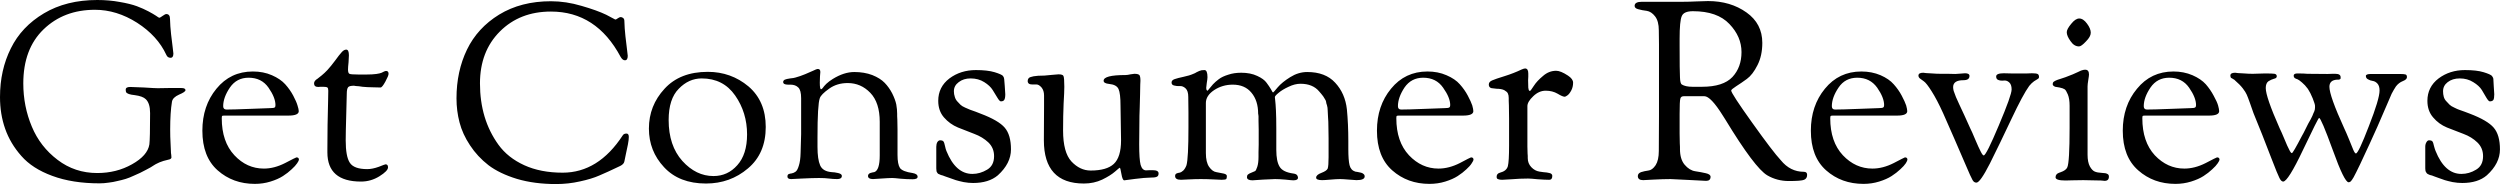 <svg data-v-423bf9ae="" xmlns="http://www.w3.org/2000/svg" viewBox="0 0 814.957 60" class="font"><!----><!----><!----><g data-v-423bf9ae="" id="f3f1e74d-cd4a-49c6-8126-7b382de2c400" fill="black" transform="matrix(5.797,0,0,5.797,-3.594,-19.536)"><path d="M0.62 8.83L0.62 8.83L0.62 8.83Q0.62 7.31 1.23 6.09L1.23 6.09L1.23 6.09Q1.83 4.87 3.09 4.12L3.09 4.12L3.09 4.12Q4.35 3.37 6.09 3.37L6.09 3.37L6.09 3.37Q6.76 3.37 7.35 3.48L7.35 3.48L7.35 3.48Q7.94 3.58 8.32 3.72L8.32 3.72L8.32 3.72Q8.69 3.86 8.97 4.01L8.97 4.01L8.97 4.01Q9.25 4.16 9.40 4.26L9.40 4.26L9.40 4.26Q9.55 4.37 9.58 4.37L9.58 4.37L9.58 4.37Q9.62 4.37 9.77 4.26L9.77 4.26L9.77 4.26Q9.91 4.16 9.97 4.16L9.97 4.16L9.97 4.16Q10.18 4.16 10.18 4.44L10.18 4.44L10.18 4.44Q10.19 4.84 10.24 5.29L10.24 5.29L10.24 5.29Q10.29 5.74 10.33 6.03L10.33 6.03L10.33 6.03Q10.37 6.33 10.37 6.38L10.37 6.38L10.37 6.38Q10.37 6.62 10.21 6.62L10.21 6.62L10.21 6.62Q10.04 6.62 9.97 6.45L9.97 6.45L9.97 6.45Q9.48 5.39 8.33 4.65L8.33 4.65L8.33 4.65Q7.18 3.92 5.96 3.92L5.96 3.92L5.96 3.92Q4.21 3.92 3.07 5.02L3.07 5.02L3.07 5.02Q1.93 6.12 1.93 8.06L1.93 8.06L1.93 8.06Q1.93 9.35 2.41 10.49L2.41 10.49L2.41 10.49Q2.88 11.62 3.86 12.36L3.86 12.36L3.86 12.36Q4.83 13.10 6.09 13.10L6.09 13.10L6.09 13.10Q7.17 13.10 8.04 12.61L8.04 12.61L8.04 12.61Q8.92 12.12 9.02 11.49L9.02 11.49L9.02 11.49Q9.06 11.16 9.06 9.73L9.06 9.73L9.06 9.73Q9.06 9.18 8.82 8.95L8.82 8.95L8.82 8.95Q8.65 8.78 8.20 8.72L8.20 8.72L8.20 8.72Q7.78 8.68 7.71 8.55L7.71 8.55L7.71 8.55Q7.69 8.50 7.69 8.41L7.69 8.41L7.69 8.41Q7.69 8.26 7.94 8.26L7.94 8.26L7.94 8.26Q8.12 8.26 8.72 8.29L8.72 8.29L8.72 8.29Q9.32 8.33 9.49 8.33L9.49 8.33L9.49 8.33Q9.77 8.33 10.09 8.32L10.09 8.32L10.09 8.32Q10.42 8.32 10.61 8.32L10.61 8.32L10.82 8.32L10.82 8.32Q11.05 8.32 11.05 8.44L11.05 8.44L11.05 8.44Q11.05 8.54 10.69 8.69L10.69 8.69L10.69 8.69Q10.33 8.85 10.29 9.09L10.29 9.09L10.29 9.09Q10.19 9.69 10.19 10.65L10.19 10.65L10.19 10.65Q10.19 11.07 10.21 11.40L10.21 11.40L10.21 11.40Q10.22 11.72 10.23 11.85L10.23 11.85L10.23 11.85Q10.23 11.98 10.25 12.08L10.25 12.08L10.25 12.08Q10.26 12.18 10.26 12.22L10.26 12.22L10.26 12.22Q10.26 12.29 10.16 12.33L10.16 12.33L10.16 12.33Q10.05 12.36 9.81 12.42L9.81 12.42L9.81 12.42Q9.58 12.49 9.38 12.60L9.38 12.60L9.28 12.66L9.28 12.66Q9.18 12.73 9.09 12.78L9.09 12.78L9.09 12.78Q8.99 12.84 8.83 12.92L8.83 12.92L8.83 12.92Q8.67 13.01 8.50 13.09L8.50 13.09L8.50 13.09Q8.33 13.17 8.12 13.26L8.12 13.26L8.12 13.26Q7.91 13.36 7.69 13.43L7.69 13.43L7.69 13.43Q7.46 13.50 7.22 13.55L7.22 13.55L7.22 13.55Q6.99 13.61 6.73 13.64L6.73 13.64L6.73 13.64Q6.47 13.68 6.22 13.68L6.22 13.68L6.22 13.68Q4.69 13.68 3.56 13.26L3.56 13.26L3.56 13.26Q2.44 12.85 1.82 12.14L1.82 12.14L1.82 12.14Q1.20 11.44 0.91 10.61L0.91 10.61L0.91 10.61Q0.62 9.79 0.62 8.83ZM12.00 10.72L12.00 10.72L12.00 10.72Q12.00 9.32 12.79 8.36L12.79 8.36L12.79 8.36Q13.58 7.39 14.84 7.39L14.84 7.39L14.84 7.39Q15.43 7.39 15.91 7.60L15.91 7.60L15.91 7.60Q16.39 7.81 16.66 8.11L16.66 8.11L16.66 8.11Q16.93 8.41 17.11 8.75L17.11 8.75L17.11 8.75Q17.29 9.09 17.35 9.30L17.35 9.30L17.35 9.30Q17.42 9.52 17.42 9.62L17.42 9.62L17.42 9.62Q17.42 9.87 16.84 9.87L16.84 9.87L13.66 9.87L13.24 9.87L13.24 9.87Q13.13 9.87 13.11 9.89L13.11 9.89L13.11 9.89Q13.09 9.91 13.09 10.02L13.09 10.02L13.09 10.02Q13.09 11.34 13.80 12.10L13.80 12.10L13.80 12.10Q14.50 12.85 15.46 12.85L15.46 12.85L15.46 12.85Q16.04 12.85 16.65 12.54L16.65 12.54L16.65 12.54Q17.26 12.22 17.29 12.22L17.29 12.22L17.29 12.22Q17.43 12.22 17.43 12.35L17.43 12.35L17.43 12.35Q17.43 12.40 17.33 12.55L17.33 12.55L17.33 12.55Q17.23 12.70 17.02 12.89L17.02 12.89L17.02 12.89Q16.81 13.09 16.53 13.27L16.53 13.27L16.53 13.27Q16.25 13.45 15.83 13.58L15.83 13.58L15.83 13.58Q15.41 13.71 14.95 13.71L14.95 13.71L14.95 13.71Q13.72 13.71 12.86 12.95L12.86 12.95L12.86 12.95Q12.00 12.19 12.00 10.72ZM13.17 9.34L13.17 9.34L13.17 9.34Q13.17 9.53 13.36 9.53L13.36 9.53L13.36 9.53Q13.73 9.53 14.74 9.49L14.74 9.49L14.74 9.49Q15.75 9.45 15.82 9.45L15.82 9.45L15.82 9.45Q16.02 9.45 16.07 9.41L16.07 9.41L16.07 9.41Q16.11 9.38 16.11 9.28L16.11 9.28L16.11 9.28Q16.11 8.86 15.72 8.30L15.72 8.30L15.72 8.30Q15.33 7.74 14.60 7.74L14.60 7.74L14.60 7.74Q13.93 7.74 13.55 8.29L13.55 8.29L13.55 8.29Q13.17 8.85 13.17 9.34ZM18.28 8.06L18.28 8.06L18.28 8.06Q18.28 7.98 18.33 7.92L18.33 7.92L18.33 7.92Q18.38 7.85 18.47 7.80L18.47 7.80L18.47 7.80Q18.55 7.74 18.71 7.61L18.71 7.61L18.71 7.61Q18.87 7.48 19.03 7.31L19.03 7.31L19.03 7.31Q19.24 7.08 19.47 6.77L19.47 6.77L19.47 6.77Q19.70 6.45 19.83 6.31L19.83 6.31L19.83 6.31Q19.96 6.16 20.09 6.16L20.09 6.16L20.09 6.16Q20.24 6.16 20.24 6.48L20.24 6.48L20.24 6.48Q20.24 6.61 20.22 6.87L20.22 6.87L20.22 6.87Q20.19 7.14 20.19 7.28L20.19 7.28L20.19 7.28Q20.19 7.48 20.27 7.52L20.27 7.52L20.27 7.52Q20.34 7.56 20.76 7.56L20.76 7.56L21.25 7.56L21.25 7.56Q21.56 7.56 21.78 7.53L21.78 7.53L21.78 7.53Q21.99 7.50 22.08 7.46L22.08 7.46L22.08 7.46Q22.16 7.42 22.22 7.39L22.22 7.39L22.22 7.39Q22.29 7.36 22.33 7.36L22.33 7.36L22.33 7.36Q22.47 7.36 22.47 7.52L22.47 7.52L22.47 7.52Q22.47 7.63 22.29 7.96L22.29 7.96L22.29 7.96Q22.11 8.29 22.02 8.29L22.02 8.29L22.02 8.29Q21.81 8.29 21.62 8.28L21.62 8.28L21.62 8.28Q21.42 8.27 21.28 8.27L21.28 8.27L21.28 8.27Q21.14 8.26 21.01 8.25L21.01 8.25L21.01 8.25Q20.89 8.23 20.80 8.22L20.80 8.22L20.80 8.22Q20.72 8.22 20.66 8.21L20.66 8.21L20.66 8.21Q20.59 8.20 20.57 8.20L20.57 8.20L20.54 8.19L20.54 8.19Q20.27 8.19 20.20 8.27L20.20 8.27L20.20 8.27Q20.12 8.36 20.12 8.65L20.12 8.65L20.12 8.65Q20.12 8.81 20.09 9.82L20.09 9.82L20.09 9.82Q20.06 10.84 20.06 11.26L20.06 11.26L20.06 11.26Q20.06 12.17 20.29 12.52L20.29 12.52L20.29 12.52Q20.52 12.88 21.27 12.88L21.27 12.88L21.27 12.88Q21.56 12.88 21.92 12.75L21.92 12.75L21.92 12.75Q22.27 12.61 22.30 12.61L22.30 12.61L22.30 12.61Q22.44 12.61 22.44 12.78L22.44 12.78L22.44 12.78Q22.44 12.98 21.96 13.28L21.96 13.28L21.96 13.28Q21.48 13.58 20.92 13.58L20.92 13.58L20.92 13.58Q19.03 13.58 19.03 11.94L19.03 11.94L19.03 11.73L19.03 11.73Q19.03 11.19 19.04 10.40L19.04 10.40L19.04 10.40Q19.05 9.62 19.07 9.05L19.07 9.05L19.07 9.05Q19.08 8.48 19.08 8.47L19.08 8.47L19.08 8.47Q19.08 8.33 19.03 8.29L19.03 8.29L19.03 8.29Q18.97 8.25 18.79 8.25L18.79 8.25L18.79 8.25Q18.73 8.25 18.64 8.25L18.64 8.25L18.64 8.25Q18.55 8.26 18.52 8.26L18.52 8.26L18.52 8.26Q18.28 8.26 18.28 8.06ZM26.29 8.90L26.29 8.90L26.29 8.90Q26.29 7.38 26.88 6.16L26.88 6.16L26.88 6.16Q27.47 4.94 28.69 4.19L28.69 4.19L28.69 4.19Q29.92 3.44 31.60 3.44L31.60 3.44L31.60 3.44Q32.45 3.44 33.32 3.70L33.32 3.70L33.32 3.70Q34.19 3.95 34.71 4.20L34.71 4.20L35.22 4.47L35.22 4.47Q35.27 4.47 35.36 4.40L35.36 4.40L35.36 4.40Q35.46 4.33 35.52 4.33L35.52 4.33L35.52 4.33Q35.59 4.33 35.66 4.38L35.66 4.38L35.66 4.38Q35.73 4.44 35.73 4.55L35.73 4.55L35.73 4.55Q35.74 4.96 35.79 5.41L35.79 5.41L35.79 5.41Q35.84 5.87 35.88 6.16L35.88 6.16L35.88 6.16Q35.92 6.45 35.92 6.51L35.92 6.51L35.92 6.51Q35.92 6.76 35.76 6.76L35.76 6.76L35.76 6.76Q35.63 6.76 35.52 6.57L35.52 6.57L35.52 6.57Q34.16 4.02 31.60 4.02L31.60 4.02L31.60 4.02Q29.85 4.02 28.73 5.14L28.73 5.14L28.73 5.14Q27.61 6.26 27.61 8.06L27.61 8.06L27.61 8.06Q27.61 9.06 27.87 9.93L27.87 9.93L27.87 9.93Q28.13 10.79 28.65 11.51L28.65 11.51L28.65 11.51Q29.18 12.24 30.10 12.66L30.10 12.66L30.10 12.66Q31.02 13.08 32.26 13.08L32.26 13.08L32.26 13.08Q34.27 13.08 35.64 10.98L35.64 10.98L35.64 10.98Q35.70 10.88 35.85 10.88L35.85 10.88L35.85 10.88Q35.98 10.88 35.98 11.07L35.98 11.07L35.98 11.07Q35.98 11.23 35.93 11.49L35.93 11.49L35.93 11.49Q35.88 11.75 35.81 12.06L35.81 12.06L35.81 12.06Q35.74 12.38 35.73 12.45L35.73 12.45L35.73 12.45Q35.70 12.60 35.50 12.70L35.50 12.70L35.50 12.70Q34.75 13.06 34.32 13.24L34.32 13.24L34.32 13.24Q33.89 13.43 33.24 13.57L33.24 13.57L33.24 13.57Q32.58 13.72 31.89 13.72L31.89 13.72L31.89 13.72Q30.67 13.72 29.69 13.43L29.69 13.43L29.69 13.43Q28.71 13.13 28.09 12.66L28.09 12.66L28.09 12.66Q27.47 12.18 27.05 11.54L27.05 11.54L27.05 11.54Q26.63 10.91 26.46 10.25L26.46 10.25L26.46 10.25Q26.29 9.60 26.29 8.90ZM37.11 10.60L37.11 10.60L37.11 10.60Q37.11 9.31 37.99 8.36L37.99 8.36L37.99 8.36Q38.86 7.41 40.42 7.41L40.42 7.41L40.42 7.41Q41.73 7.41 42.71 8.23L42.71 8.23L42.71 8.23Q43.68 9.06 43.68 10.51L43.68 10.51L43.68 10.51Q43.68 12.00 42.68 12.84L42.68 12.84L42.68 12.84Q41.68 13.69 40.32 13.69L40.32 13.69L40.32 13.69Q38.81 13.69 37.96 12.77L37.96 12.77L37.96 12.77Q37.11 11.86 37.11 10.60ZM38.22 10.12L38.22 10.12L38.22 10.12Q38.22 11.56 38.99 12.42L38.99 12.42L38.99 12.42Q39.76 13.27 40.74 13.27L40.74 13.27L40.74 13.27Q41.54 13.27 42.08 12.66L42.08 12.66L42.08 12.66Q42.63 12.05 42.63 10.93L42.63 10.93L42.63 10.93Q42.63 9.70 41.96 8.74L41.96 8.74L41.96 8.74Q41.29 7.78 40.08 7.78L40.08 7.78L40.08 7.78Q39.35 7.78 38.79 8.36L38.79 8.36L38.79 8.36Q38.22 8.93 38.22 10.12ZM44.66 7.98L44.66 7.98L44.66 7.98Q44.66 7.90 44.75 7.85L44.75 7.85L44.75 7.85Q44.84 7.81 45.05 7.78L45.05 7.78L45.05 7.78Q45.26 7.76 45.35 7.73L45.35 7.73L45.35 7.73Q45.61 7.66 45.90 7.54L45.90 7.54L45.90 7.54Q46.19 7.42 46.36 7.34L46.36 7.34L46.36 7.34Q46.54 7.25 46.59 7.25L46.59 7.25L46.62 7.25L46.62 7.25Q46.75 7.25 46.75 7.42L46.75 7.42L46.75 7.42Q46.75 7.45 46.73 7.67L46.73 7.67L46.73 7.67Q46.72 7.90 46.72 8.02L46.72 8.02L46.72 8.02Q46.72 8.39 46.79 8.39L46.79 8.39L46.79 8.39Q46.83 8.39 46.89 8.31L46.89 8.31L46.89 8.31Q46.94 8.23 47.09 8.08L47.09 8.08L47.09 8.08Q47.24 7.94 47.45 7.81L47.45 7.81L47.45 7.81Q48.08 7.42 48.66 7.42L48.66 7.42L48.66 7.42Q49.22 7.42 49.67 7.59L49.67 7.59L49.67 7.59Q50.12 7.77 50.37 8.03L50.37 8.03L50.37 8.03Q50.62 8.29 50.79 8.62L50.79 8.62L50.79 8.62Q50.96 8.96 51.02 9.24L51.02 9.24L51.02 9.24Q51.07 9.52 51.07 9.77L51.07 9.77L51.07 9.77Q51.07 9.83 51.07 9.90L51.07 9.90L51.07 9.90Q51.07 9.98 51.08 10.10L51.08 10.10L51.08 10.10Q51.09 10.22 51.09 10.65L51.09 10.65L51.09 10.65Q51.09 11.09 51.09 11.77L51.09 11.77L51.09 12.08L51.09 12.08Q51.09 12.61 51.23 12.82L51.23 12.82L51.23 12.82Q51.38 13.02 51.94 13.10L51.94 13.10L51.94 13.10Q52.22 13.15 52.22 13.31L52.22 13.31L52.22 13.31Q52.22 13.45 51.94 13.45L51.94 13.45L51.94 13.45Q51.62 13.45 51.27 13.42L51.27 13.42L51.27 13.42Q50.92 13.38 50.79 13.38L50.79 13.38L50.79 13.38Q50.60 13.38 50.18 13.41L50.18 13.41L50.18 13.41Q49.77 13.44 49.71 13.44L49.71 13.44L49.71 13.44Q49.43 13.44 49.43 13.26L49.43 13.26L49.43 13.26Q49.43 13.19 49.48 13.15L49.48 13.15L49.48 13.15Q49.53 13.10 49.59 13.09L49.59 13.09L49.59 13.09Q49.66 13.08 49.71 13.06L49.71 13.06L49.78 13.05L49.78 13.05Q50.09 12.95 50.09 12.11L50.09 12.11L50.09 10.22L50.09 10.22Q50.09 9.14 49.56 8.59L49.56 8.59L49.56 8.59Q49.03 8.04 48.29 8.04L48.29 8.04L48.29 8.04Q47.68 8.04 47.24 8.36L47.24 8.36L47.24 8.36Q46.79 8.68 46.72 8.89L46.72 8.89L46.72 8.89Q46.59 9.24 46.59 11.10L46.59 11.10L46.59 11.63L46.59 11.63Q46.59 12.33 46.74 12.67L46.74 12.67L46.74 12.67Q46.89 13.01 47.39 13.05L47.39 13.05L47.39 13.05Q47.53 13.05 47.75 13.10L47.75 13.10L47.75 13.10Q47.96 13.15 47.96 13.26L47.96 13.26L47.96 13.26Q47.96 13.44 47.70 13.44L47.70 13.44L47.70 13.44Q47.46 13.44 47.24 13.41L47.24 13.41L47.24 13.41Q47.01 13.38 46.68 13.38L46.68 13.38L46.68 13.38Q46.31 13.38 45.71 13.41L45.71 13.41L45.11 13.44L45.11 13.44Q44.90 13.44 44.90 13.30L44.90 13.30L44.90 13.30Q44.90 13.19 44.97 13.16L44.97 13.16L44.97 13.16Q45.04 13.13 45.14 13.12L45.14 13.12L45.14 13.12Q45.25 13.10 45.35 13.03L45.35 13.03L45.35 13.03Q45.46 12.96 45.54 12.69L45.54 12.69L45.54 12.69Q45.63 12.42 45.64 11.96L45.64 11.96L45.64 11.96Q45.67 11.17 45.67 10.91L45.67 10.91L45.67 8.89L45.67 8.89Q45.67 8.44 45.51 8.29L45.51 8.29L45.51 8.29Q45.35 8.13 45.07 8.13L45.07 8.13L44.93 8.13L44.93 8.13Q44.66 8.13 44.66 7.98ZM53.27 12.84L53.27 12.84L53.27 11.62L53.27 11.62Q53.27 11.47 53.33 11.36L53.33 11.36L53.33 11.36Q53.40 11.26 53.48 11.26L53.48 11.26L53.48 11.26Q53.62 11.26 53.67 11.32L53.67 11.32L53.67 11.32Q53.72 11.38 53.76 11.58L53.76 11.58L53.76 11.58Q53.80 11.77 53.84 11.86L53.84 11.86L53.84 11.86Q54.36 13.15 55.30 13.15L55.30 13.15L55.30 13.15Q55.73 13.15 56.13 12.91L56.13 12.91L56.13 12.91Q56.52 12.68 56.52 12.15L56.52 12.15L56.52 12.15Q56.52 11.69 56.20 11.38L56.20 11.38L56.20 11.38Q55.87 11.07 55.41 10.90L55.41 10.90L55.41 10.90Q54.95 10.72 54.49 10.54L54.49 10.54L54.49 10.54Q54.03 10.35 53.70 9.97L53.70 9.97L53.70 9.97Q53.38 9.60 53.38 9.04L53.38 9.04L53.38 9.04Q53.38 8.26 54.01 7.78L54.01 7.78L54.01 7.78Q54.64 7.31 55.50 7.31L55.50 7.31L55.50 7.31Q56.15 7.31 56.55 7.43L56.55 7.43L56.55 7.43Q56.94 7.55 57.02 7.64L57.02 7.64L57.02 7.64Q57.09 7.74 57.09 7.83L57.09 7.83L57.09 7.83Q57.09 7.84 57.12 8.20L57.12 8.20L57.12 8.20Q57.15 8.57 57.15 8.67L57.15 8.67L57.15 8.67Q57.15 8.90 57.09 8.99L57.09 8.99L57.09 8.99Q57.04 9.07 56.90 9.07L56.90 9.07L56.90 9.07Q56.83 9.07 56.71 8.87L56.71 8.87L56.71 8.87Q56.59 8.67 56.44 8.43L56.44 8.43L56.44 8.43Q56.29 8.19 55.97 7.99L55.97 7.99L55.97 7.99Q55.64 7.78 55.20 7.78L55.20 7.78L55.20 7.78Q54.80 7.78 54.53 7.99L54.53 7.99L54.53 7.99Q54.26 8.19 54.26 8.50L54.26 8.50L54.26 8.50Q54.26 8.67 54.31 8.81L54.31 8.81L54.31 8.81Q54.35 8.96 54.45 9.07L54.45 9.07L54.45 9.07Q54.56 9.18 54.63 9.26L54.63 9.26L54.63 9.26Q54.71 9.34 54.89 9.42L54.89 9.42L54.89 9.42Q55.08 9.51 55.17 9.54L55.17 9.54L55.17 9.54Q55.26 9.58 55.48 9.65L55.48 9.65L55.48 9.65Q55.69 9.73 55.76 9.76L55.76 9.76L55.76 9.76Q56.77 10.14 57.12 10.55L57.12 10.55L57.12 10.55Q57.47 10.96 57.47 11.77L57.47 11.77L57.47 11.77Q57.47 12.56 56.73 13.23L56.73 13.23L56.73 13.23Q56.22 13.66 55.34 13.66L55.34 13.66L55.34 13.66Q55.09 13.66 54.81 13.61L54.81 13.61L54.81 13.61Q54.53 13.55 54.37 13.50L54.37 13.50L54.37 13.50Q54.21 13.45 54.00 13.37L54.00 13.37L54.00 13.37Q53.79 13.29 53.77 13.29L53.77 13.29L53.77 13.29Q53.72 13.27 53.64 13.24L53.64 13.24L53.64 13.24Q53.56 13.22 53.53 13.21L53.53 13.21L53.53 13.21Q53.49 13.20 53.44 13.17L53.44 13.17L53.44 13.17Q53.38 13.15 53.36 13.13L53.36 13.13L53.36 13.13Q53.34 13.10 53.31 13.06L53.31 13.06L53.31 13.06Q53.28 13.02 53.28 12.96L53.28 12.96L53.28 12.96Q53.27 12.91 53.27 12.84ZM58.41 7.92L58.41 7.92L58.41 7.92Q58.41 7.83 58.47 7.76L58.47 7.76L58.47 7.76Q58.53 7.70 58.74 7.66L58.74 7.66L58.74 7.66Q58.95 7.62 59.35 7.62L59.35 7.62L59.35 7.62Q59.44 7.62 59.78 7.58L59.78 7.58L59.78 7.58Q60.12 7.55 60.14 7.55L60.14 7.55L60.14 7.55Q60.38 7.55 60.42 7.64L60.42 7.64L60.42 7.64Q60.47 7.74 60.47 8.25L60.47 8.25L60.47 8.25Q60.47 8.53 60.43 9.20L60.43 9.20L60.43 9.20Q60.40 9.88 60.40 10.71L60.40 10.71L60.40 10.71Q60.40 11.94 60.87 12.45L60.87 12.45L60.87 12.45Q61.35 12.96 61.95 12.96L61.95 12.96L61.95 12.96Q62.85 12.96 63.25 12.59L63.25 12.59L63.25 12.59Q63.66 12.21 63.66 11.26L63.66 11.26L63.63 9.32L63.63 9.32Q63.63 8.62 63.52 8.38L63.52 8.38L63.52 8.38Q63.41 8.13 62.99 8.09L62.99 8.09L62.99 8.09Q62.68 8.06 62.68 7.91L62.68 7.91L62.68 7.91Q62.68 7.59 63.91 7.59L63.91 7.59L63.91 7.59Q64.02 7.59 64.19 7.55L64.19 7.55L64.19 7.55Q64.36 7.52 64.41 7.52L64.41 7.52L64.41 7.52Q64.62 7.52 64.69 7.59L64.69 7.59L64.69 7.59Q64.75 7.66 64.75 7.91L64.75 7.91L64.75 7.91Q64.75 7.92 64.74 8.13L64.74 8.13L64.74 8.13Q64.74 8.33 64.73 8.67L64.73 8.67L64.73 8.67Q64.72 9.00 64.71 9.42L64.71 9.42L64.71 9.42Q64.69 9.84 64.69 10.39L64.69 10.39L64.69 10.39Q64.68 10.95 64.68 11.48L64.68 11.48L64.68 11.48Q64.68 12.33 64.76 12.64L64.76 12.64L64.76 12.64Q64.85 12.95 65.07 12.95L65.07 12.95L65.07 12.95Q65.14 12.95 65.26 12.94L65.26 12.94L65.26 12.94Q65.38 12.94 65.44 12.94L65.44 12.94L65.44 12.94Q65.77 12.94 65.77 13.12L65.77 13.12L65.77 13.12Q65.77 13.27 65.67 13.31L65.67 13.31L65.67 13.31Q65.58 13.36 65.25 13.36L65.25 13.36L65.25 13.36Q65.02 13.36 64.45 13.43L64.45 13.43L64.45 13.43Q63.88 13.51 63.84 13.51L63.84 13.51L63.84 13.51Q63.74 13.51 63.68 13.15L63.68 13.15L63.68 13.15Q63.62 12.80 63.59 12.80L63.59 12.80L63.59 12.80Q63.57 12.80 63.32 13.02L63.32 13.02L63.32 13.02Q63.07 13.24 62.60 13.47L62.60 13.47L62.60 13.47Q62.13 13.69 61.57 13.69L61.57 13.69L61.57 13.69Q59.32 13.69 59.32 11.26L59.32 11.26L59.32 11.26Q59.32 9.90 59.33 9.33L59.33 9.33L59.33 9.33Q59.33 8.76 59.33 8.74L59.33 8.74L59.33 8.74Q59.33 8.46 59.19 8.29L59.19 8.29L59.19 8.29Q59.04 8.12 58.91 8.12L58.91 8.12L58.66 8.12L58.66 8.12Q58.41 8.12 58.41 7.92ZM66.50 8.01L66.50 8.01L66.50 8.01Q66.50 7.88 66.67 7.82L66.67 7.82L66.67 7.82Q66.84 7.76 67.17 7.69L67.17 7.69L67.17 7.69Q67.51 7.62 67.73 7.52L67.73 7.52L67.73 7.52Q67.82 7.49 67.91 7.43L67.91 7.43L67.91 7.43Q68.01 7.38 68.06 7.36L68.06 7.36L68.06 7.36Q68.11 7.34 68.19 7.32L68.19 7.32L68.19 7.32Q68.26 7.31 68.35 7.31L68.35 7.31L68.35 7.31Q68.52 7.31 68.52 7.71L68.52 7.71L68.52 7.71Q68.52 7.81 68.48 8.04L68.48 8.04L68.48 8.04Q68.45 8.26 68.45 8.30L68.45 8.30L68.45 8.30Q68.45 8.47 68.53 8.47L68.53 8.47L68.53 8.47Q68.54 8.47 68.62 8.36L68.62 8.36L68.62 8.36Q68.70 8.26 68.83 8.11L68.83 8.11L68.83 8.11Q68.96 7.97 69.16 7.82L69.16 7.82L69.16 7.82Q69.36 7.67 69.69 7.57L69.69 7.57L69.69 7.57Q70.01 7.46 70.42 7.46L70.42 7.46L70.42 7.46Q70.94 7.46 71.32 7.64L71.32 7.64L71.32 7.64Q71.69 7.81 71.84 8.02L71.84 8.02L71.84 8.02Q71.99 8.22 72.09 8.39L72.09 8.39L72.09 8.39Q72.18 8.57 72.21 8.57L72.21 8.57L72.21 8.57Q72.23 8.57 72.47 8.28L72.47 8.28L72.47 8.28Q72.72 7.99 73.17 7.71L73.17 7.71L73.17 7.71Q73.63 7.42 74.13 7.42L74.13 7.42L74.13 7.42Q75.15 7.42 75.70 8.02L75.70 8.02L75.70 8.02Q76.26 8.62 76.36 9.52L76.36 9.52L76.36 9.52Q76.44 10.35 76.44 11.30L76.44 11.30L76.44 11.75L76.44 11.75Q76.44 12.38 76.51 12.66L76.51 12.66L76.51 12.66Q76.58 12.94 76.83 13.02L76.83 13.02L76.83 13.02Q76.85 13.02 76.96 13.04L76.96 13.04L76.96 13.04Q77.07 13.06 77.15 13.08L77.15 13.08L77.15 13.08Q77.22 13.09 77.29 13.15L77.29 13.15L77.29 13.15Q77.36 13.20 77.36 13.29L77.36 13.29L77.36 13.29Q77.36 13.50 76.90 13.50L76.90 13.50L76.90 13.50Q76.82 13.50 76.48 13.47L76.48 13.47L76.48 13.47Q76.13 13.44 75.98 13.44L75.98 13.44L75.98 13.44Q75.77 13.44 75.44 13.47L75.44 13.47L75.44 13.47Q75.11 13.50 74.97 13.50L74.97 13.50L74.97 13.50Q74.63 13.50 74.63 13.36L74.63 13.36L74.63 13.36Q74.63 13.20 74.93 13.09L74.93 13.09L74.93 13.09Q75.22 12.98 75.28 12.85L75.28 12.85L75.28 12.85Q75.33 12.70 75.33 12.21L75.33 12.21L75.33 11.98L75.33 11.98Q75.33 11.51 75.33 11.15L75.33 11.15L75.33 11.15Q75.32 10.79 75.32 10.49L75.32 10.49L75.32 10.49Q75.32 10.19 75.30 9.97L75.30 9.97L75.30 9.97Q75.28 9.74 75.28 9.58L75.28 9.58L75.28 9.58Q75.28 9.42 75.24 9.29L75.24 9.29L75.24 9.29Q75.19 9.16 75.19 9.09L75.19 9.09L75.19 9.09Q75.18 9.02 75.11 8.92L75.11 8.92L75.11 8.92Q75.04 8.82 75.03 8.79L75.03 8.79L75.03 8.79Q75.01 8.76 74.92 8.65L74.92 8.65L74.92 8.65Q74.83 8.54 74.80 8.51L74.80 8.51L74.80 8.51Q74.44 8.08 73.75 8.08L73.75 8.08L73.75 8.08Q73.43 8.08 73.08 8.25L73.08 8.25L73.08 8.25Q72.73 8.41 72.52 8.59L72.52 8.59L72.52 8.59Q72.31 8.76 72.31 8.83L72.31 8.83L72.31 8.83Q72.31 8.88 72.33 9.03L72.33 9.03L72.33 9.03Q72.35 9.18 72.37 9.58L72.37 9.58L72.37 9.58Q72.39 9.98 72.39 10.61L72.39 10.61L72.39 11.80L72.39 11.80Q72.39 12.45 72.58 12.75L72.58 12.75L72.58 12.75Q72.76 13.05 73.36 13.13L73.36 13.13L73.36 13.13Q73.50 13.15 73.56 13.22L73.56 13.22L73.56 13.22Q73.61 13.30 73.61 13.36L73.61 13.36L73.61 13.36Q73.61 13.51 73.35 13.51L73.35 13.51L73.35 13.51Q73.25 13.51 72.90 13.47L72.90 13.47L72.90 13.47Q72.55 13.44 72.32 13.44L72.32 13.44L72.32 13.44Q72.18 13.44 71.64 13.47L71.64 13.47L71.64 13.47Q71.09 13.51 71.05 13.51L71.05 13.51L71.05 13.51Q70.74 13.51 70.74 13.33L70.74 13.33L70.74 13.33Q70.74 13.23 70.80 13.18L70.80 13.18L70.80 13.18Q70.85 13.13 71.06 13.05L71.06 13.05L71.06 13.05Q71.15 13.02 71.20 12.99L71.20 12.99L71.20 12.99Q71.25 12.96 71.32 12.75L71.32 12.75L71.32 12.75Q71.39 12.54 71.39 12.18L71.39 12.18L71.39 12.18Q71.39 12.12 71.39 12.07L71.39 12.07L71.39 12.07Q71.39 12.01 71.39 11.92L71.39 11.92L71.39 11.92Q71.40 11.83 71.40 11.50L71.40 11.50L71.40 11.50Q71.40 11.17 71.40 10.65L71.40 10.65L71.40 10.65Q71.40 10.35 71.39 10.16L71.39 10.16L71.39 10.16Q71.39 9.97 71.39 9.91L71.39 9.91L71.39 9.91Q71.39 9.86 71.38 9.82L71.38 9.82L71.38 9.82Q71.37 9.79 71.37 9.77L71.37 9.77L71.37 9.77Q71.37 9.03 70.99 8.58L70.99 8.58L70.99 8.58Q70.62 8.13 69.94 8.13L69.94 8.13L69.94 8.13Q69.36 8.13 68.89 8.44L68.89 8.44L68.89 8.44Q68.43 8.75 68.43 9.16L68.43 9.16L68.43 9.35L68.43 11.98L68.43 11.98Q68.43 12.49 68.61 12.75L68.61 12.75L68.61 12.75Q68.80 13.02 69.02 13.05L69.02 13.05L69.02 13.05Q69.24 13.09 69.43 13.13L69.43 13.13L69.43 13.13Q69.61 13.17 69.61 13.27L69.61 13.27L69.61 13.27Q69.61 13.40 69.57 13.44L69.57 13.44L69.57 13.44Q69.52 13.48 69.31 13.48L69.31 13.48L69.31 13.48Q69.26 13.48 68.87 13.46L68.87 13.46L68.87 13.46Q68.49 13.44 68.14 13.44L68.14 13.44L68.14 13.44Q67.82 13.44 67.45 13.46L67.45 13.46L67.45 13.46Q67.09 13.48 67.03 13.48L67.03 13.48L67.03 13.48Q66.70 13.48 66.70 13.27L66.70 13.27L66.70 13.27Q66.70 13.17 66.77 13.13L66.77 13.13L66.77 13.13Q66.85 13.09 66.95 13.08L66.95 13.08L66.95 13.08Q67.05 13.06 67.16 12.96L67.16 12.96L67.16 12.96Q67.27 12.85 67.34 12.66L67.34 12.66L67.34 12.66Q67.45 12.26 67.45 10.53L67.45 10.53L67.45 10.53Q67.45 10.26 67.45 9.69L67.45 9.69L67.45 9.69Q67.44 9.11 67.44 8.82L67.44 8.82L67.44 8.82Q67.44 8.48 67.29 8.34L67.29 8.34L67.29 8.34Q67.14 8.20 66.97 8.21L66.97 8.21L66.97 8.21Q66.79 8.22 66.65 8.18L66.65 8.18L66.65 8.18Q66.50 8.15 66.50 8.01ZM78.05 10.72L78.05 10.72L78.05 10.72Q78.05 9.32 78.84 8.36L78.84 8.36L78.84 8.36Q79.63 7.39 80.89 7.39L80.89 7.39L80.89 7.39Q81.48 7.39 81.96 7.60L81.96 7.60L81.96 7.60Q82.45 7.81 82.71 8.11L82.71 8.11L82.71 8.11Q82.98 8.41 83.16 8.75L83.16 8.75L83.16 8.75Q83.34 9.09 83.41 9.30L83.41 9.30L83.41 9.30Q83.47 9.52 83.47 9.62L83.47 9.62L83.47 9.62Q83.47 9.87 82.89 9.87L82.89 9.87L79.72 9.87L79.30 9.87L79.30 9.87Q79.18 9.87 79.16 9.89L79.16 9.89L79.16 9.89Q79.14 9.91 79.14 10.02L79.14 10.02L79.14 10.02Q79.14 11.34 79.85 12.10L79.85 12.10L79.85 12.10Q80.56 12.85 81.51 12.85L81.51 12.85L81.51 12.85Q82.10 12.85 82.71 12.54L82.71 12.54L82.71 12.54Q83.31 12.22 83.34 12.22L83.34 12.22L83.34 12.22Q83.48 12.22 83.48 12.35L83.48 12.35L83.48 12.35Q83.48 12.40 83.38 12.55L83.38 12.55L83.38 12.55Q83.29 12.70 83.08 12.89L83.08 12.89L83.08 12.89Q82.87 13.09 82.59 13.27L82.59 13.27L82.59 13.27Q82.31 13.45 81.89 13.58L81.89 13.58L81.89 13.58Q81.47 13.71 81.00 13.71L81.00 13.71L81.00 13.71Q79.77 13.71 78.91 12.95L78.91 12.95L78.91 12.95Q78.05 12.19 78.05 10.72ZM79.23 9.34L79.23 9.34L79.23 9.34Q79.23 9.53 79.41 9.53L79.41 9.53L79.41 9.53Q79.79 9.53 80.79 9.49L80.79 9.49L80.79 9.49Q81.80 9.45 81.87 9.45L81.87 9.45L81.87 9.45Q82.07 9.45 82.12 9.41L82.12 9.41L82.12 9.41Q82.17 9.38 82.17 9.28L82.17 9.28L82.17 9.28Q82.17 8.86 81.77 8.30L81.77 8.30L81.77 8.30Q81.38 7.74 80.65 7.74L80.65 7.74L80.65 7.74Q79.98 7.74 79.60 8.29L79.60 8.29L79.60 8.29Q79.23 8.85 79.23 9.34ZM84.34 8.12L84.34 8.12L84.34 8.12Q84.34 7.97 84.53 7.89L84.53 7.89L84.53 7.89Q84.71 7.81 85.23 7.65L85.23 7.65L85.23 7.65Q85.74 7.49 86.18 7.28L86.18 7.28L86.18 7.28Q86.32 7.22 86.38 7.22L86.38 7.22L86.38 7.22Q86.56 7.22 86.56 7.50L86.56 7.50L86.56 7.50Q86.56 7.56 86.56 7.69L86.56 7.69L86.56 7.69Q86.55 7.81 86.55 7.88L86.55 7.88L86.55 7.88Q86.55 8.18 86.56 8.30L86.56 8.30L86.56 8.30Q86.58 8.43 86.60 8.46L86.60 8.46L86.60 8.46Q86.62 8.48 86.66 8.48L86.66 8.48L86.66 8.48Q86.69 8.48 86.87 8.20L86.87 8.20L86.87 8.20Q87.05 7.92 87.39 7.64L87.39 7.64L87.39 7.64Q87.72 7.35 88.13 7.35L88.13 7.35L88.13 7.35Q88.38 7.35 88.79 7.62L88.79 7.62L88.79 7.62Q89.08 7.81 89.08 8.02L89.08 8.02L89.08 8.02Q89.08 8.27 88.97 8.47L88.97 8.47L88.97 8.47Q88.86 8.67 88.75 8.74L88.75 8.74L88.75 8.74Q88.65 8.81 88.61 8.81L88.61 8.81L88.61 8.81Q88.49 8.81 88.21 8.64L88.21 8.64L88.21 8.64Q87.92 8.47 87.54 8.47L87.54 8.47L87.54 8.47Q87.16 8.47 86.84 8.78L86.84 8.78L86.84 8.78Q86.51 9.09 86.51 9.34L86.51 9.34L86.51 10.79L86.51 10.79Q86.51 11.30 86.51 11.61L86.51 11.61L86.51 11.61Q86.52 11.93 86.52 12.00L86.52 12.00L86.52 12.00Q86.52 12.08 86.53 12.14L86.53 12.14L86.53 12.14Q86.53 12.19 86.53 12.26L86.53 12.26L86.53 12.26Q86.53 12.56 86.73 12.77L86.73 12.77L86.73 12.77Q86.93 12.98 87.19 13.02L87.19 13.02L87.19 13.02Q87.28 13.03 87.40 13.05L87.40 13.05L87.40 13.05Q87.53 13.06 87.60 13.07L87.60 13.07L87.60 13.07Q87.67 13.08 87.75 13.10L87.75 13.10L87.75 13.10Q87.84 13.12 87.87 13.16L87.87 13.16L87.87 13.16Q87.91 13.20 87.91 13.26L87.91 13.26L87.91 13.26Q87.91 13.48 87.74 13.48L87.74 13.48L87.74 13.48Q87.50 13.48 87.09 13.45L87.09 13.45L87.09 13.45Q86.69 13.41 86.55 13.41L86.55 13.41L86.55 13.41Q86.10 13.41 85.62 13.45L85.62 13.45L85.62 13.45Q85.15 13.48 85.09 13.48L85.09 13.48L85.09 13.48Q84.95 13.48 84.88 13.45L84.88 13.45L84.88 13.45Q84.81 13.43 84.80 13.40L84.80 13.40L84.80 13.40Q84.78 13.37 84.78 13.31L84.78 13.31L84.78 13.31Q84.78 13.13 84.97 13.08L84.97 13.08L84.97 13.08Q85.33 12.99 85.41 12.72L85.41 12.72L85.41 12.72Q85.48 12.45 85.48 11.55L85.48 11.55L85.48 11.55Q85.48 10.64 85.48 10.05L85.48 10.05L85.48 10.05Q85.47 9.46 85.47 9.30L85.47 9.30L85.47 9.30Q85.47 9.14 85.46 9.04L85.46 9.04L85.46 9.04Q85.46 8.95 85.46 8.88L85.46 8.88L85.46 8.88Q85.46 8.72 85.41 8.62L85.41 8.62L85.41 8.62Q85.37 8.53 85.21 8.44L85.21 8.44L85.21 8.44Q85.05 8.36 84.76 8.36L84.76 8.36L84.76 8.36Q84.74 8.36 84.69 8.35L84.69 8.35L84.69 8.35Q84.63 8.34 84.60 8.34L84.60 8.34L84.60 8.34Q84.34 8.34 84.34 8.12ZM92.54 3.70L92.54 3.70L92.54 3.70Q92.54 3.47 92.95 3.47L92.95 3.47L95.27 3.47L95.27 3.47Q95.59 3.47 96.01 3.45L96.01 3.45L96.01 3.45Q96.43 3.43 96.67 3.43L96.67 3.43L96.67 3.43Q97.93 3.43 98.83 4.07L98.83 4.07L98.83 4.07Q99.72 4.70 99.72 5.78L99.72 5.78L99.72 5.78Q99.72 6.50 99.45 7.03L99.45 7.03L99.45 7.03Q99.18 7.57 98.85 7.81L98.85 7.81L98.85 7.81Q98.52 8.05 98.25 8.22L98.25 8.22L98.25 8.22Q97.97 8.40 97.97 8.46L97.97 8.46L97.97 8.46Q97.97 8.62 99.15 10.27L99.15 10.27L99.15 10.27Q100.32 11.91 100.76 12.38L100.76 12.38L100.76 12.38Q101.29 13.03 102.05 13.03L102.05 13.03L102.05 13.03Q102.24 13.03 102.24 13.20L102.24 13.20L102.24 13.20Q102.24 13.41 102.07 13.48L102.07 13.48L102.07 13.48Q101.91 13.55 101.21 13.55L101.21 13.55L101.21 13.55Q100.55 13.55 100.00 13.23L100.00 13.23L100.00 13.23Q99.30 12.82 97.64 10.09L97.64 10.09L97.64 10.09Q97.54 9.94 97.50 9.87L97.50 9.87L97.50 9.87Q96.82 8.78 96.46 8.78L96.46 8.78L96.17 8.78L95.31 8.78L95.31 8.78Q95.14 8.78 95.11 8.92L95.11 8.92L95.11 8.92Q95.07 9.06 95.07 9.77L95.07 9.77L95.07 9.77Q95.07 10.44 95.07 10.88L95.07 10.88L95.07 10.88Q95.07 11.31 95.08 11.43L95.08 11.43L95.08 11.43Q95.09 11.55 95.09 11.63L95.09 11.63L95.09 11.63Q95.09 11.70 95.09 11.75L95.09 11.75L95.09 11.75Q95.09 12.32 95.35 12.63L95.35 12.63L95.35 12.63Q95.62 12.95 95.95 13.00L95.95 13.00L95.95 13.00Q96.28 13.05 96.54 13.11L96.54 13.11L96.54 13.11Q96.81 13.17 96.81 13.31L96.81 13.31L96.81 13.31Q96.81 13.54 96.56 13.54L96.56 13.54L96.56 13.54Q96.54 13.54 95.59 13.49L95.59 13.49L95.59 13.49Q94.64 13.44 94.56 13.44L94.56 13.44L94.56 13.44Q94.15 13.44 93.59 13.47L93.59 13.47L93.59 13.47Q93.03 13.50 93.02 13.50L93.02 13.50L93.02 13.50Q92.72 13.50 92.72 13.27L92.72 13.27L92.72 13.27Q92.72 13.12 92.90 13.05L92.90 13.05L92.90 13.05Q93.09 12.99 93.31 12.96L93.31 12.96L93.31 12.96Q93.53 12.94 93.72 12.66L93.72 12.66L93.72 12.66Q93.90 12.38 93.90 11.86L93.90 11.86L93.90 11.86Q93.90 11.49 93.91 9.90L93.91 9.90L93.91 9.90Q93.91 8.30 93.91 7.45L93.91 7.45L93.91 7.45Q93.91 6.58 93.91 5.86L93.91 5.86L93.91 5.86Q93.90 5.14 93.90 5.08L93.90 5.08L93.90 5.08Q93.90 4.56 93.69 4.29L93.69 4.29L93.69 4.29Q93.48 4.02 93.22 3.98L93.22 3.98L93.22 3.98Q92.96 3.95 92.75 3.89L92.75 3.89L92.75 3.89Q92.54 3.84 92.54 3.70ZM95.07 5.54L95.07 5.94L95.07 5.94Q95.07 7.38 95.09 7.72L95.09 7.72L95.09 7.72Q95.10 8.06 95.19 8.12L95.19 8.12L95.19 8.12Q95.40 8.25 95.79 8.25L95.79 8.25L95.93 8.25L96.33 8.25L96.33 8.25Q97.52 8.25 98.04 7.70L98.04 7.70L98.04 7.70Q98.55 7.15 98.55 6.30L98.55 6.30L98.55 6.30Q98.55 5.43 97.87 4.72L97.87 4.72L97.87 4.72Q97.19 4.00 95.82 4.00L95.82 4.00L95.82 4.00Q95.30 4.00 95.19 4.28L95.19 4.28L95.19 4.28Q95.07 4.55 95.07 5.54L95.07 5.54ZM102.45 10.72L102.45 10.72L102.45 10.72Q102.45 9.32 103.24 8.36L103.24 8.36L103.24 8.36Q104.03 7.39 105.29 7.39L105.29 7.39L105.29 7.39Q105.88 7.39 106.37 7.60L106.37 7.60L106.37 7.60Q106.85 7.81 107.11 8.11L107.11 8.11L107.11 8.11Q107.38 8.41 107.56 8.75L107.56 8.75L107.56 8.75Q107.74 9.09 107.81 9.30L107.81 9.30L107.81 9.30Q107.87 9.52 107.87 9.62L107.87 9.62L107.87 9.62Q107.87 9.87 107.30 9.87L107.30 9.87L104.12 9.87L103.70 9.87L103.70 9.87Q103.59 9.87 103.57 9.89L103.57 9.89L103.57 9.89Q103.54 9.91 103.54 10.02L103.54 10.02L103.54 10.02Q103.54 11.34 104.25 12.10L104.25 12.10L104.25 12.10Q104.96 12.85 105.91 12.85L105.91 12.85L105.91 12.85Q106.50 12.85 107.11 12.54L107.11 12.54L107.11 12.54Q107.72 12.22 107.74 12.22L107.74 12.22L107.74 12.22Q107.88 12.22 107.88 12.35L107.88 12.35L107.88 12.35Q107.88 12.40 107.79 12.55L107.79 12.55L107.79 12.55Q107.69 12.70 107.48 12.89L107.48 12.89L107.48 12.89Q107.27 13.09 106.99 13.27L106.99 13.27L106.99 13.27Q106.71 13.45 106.29 13.58L106.29 13.58L106.29 13.58Q105.87 13.71 105.41 13.71L105.41 13.71L105.41 13.71Q104.17 13.71 103.31 12.95L103.31 12.95L103.31 12.95Q102.45 12.19 102.45 10.72ZM103.63 9.34L103.63 9.34L103.63 9.34Q103.63 9.53 103.81 9.53L103.81 9.53L103.81 9.53Q104.19 9.53 105.20 9.49L105.20 9.49L105.20 9.49Q106.20 9.45 106.27 9.45L106.27 9.45L106.27 9.45Q106.47 9.45 106.52 9.41L106.52 9.41L106.52 9.41Q106.57 9.38 106.57 9.28L106.57 9.28L106.57 9.28Q106.57 8.86 106.18 8.30L106.18 8.30L106.18 8.30Q105.78 7.74 105.06 7.74L105.06 7.74L105.06 7.74Q104.38 7.74 104.01 8.29L104.01 8.29L104.01 8.29Q103.63 8.85 103.63 9.34ZM108.50 7.62L108.50 7.62L108.50 7.62Q108.50 7.46 108.77 7.46L108.77 7.46L108.77 7.46Q108.79 7.46 108.93 7.48L108.93 7.48L108.93 7.48Q109.06 7.49 109.28 7.50L109.28 7.50L109.28 7.50Q109.51 7.52 109.76 7.52L109.76 7.52L109.76 7.52Q109.96 7.52 110.17 7.52L110.17 7.52L110.17 7.52Q110.38 7.53 110.57 7.53L110.57 7.53L110.57 7.53Q110.67 7.53 110.86 7.51L110.86 7.51L110.86 7.51Q111.05 7.49 111.12 7.49L111.12 7.49L111.12 7.49Q111.37 7.49 111.37 7.64L111.37 7.64L111.37 7.64Q111.37 7.88 111.03 7.88L111.03 7.88L111.03 7.88Q110.45 7.88 110.45 8.27L110.45 8.27L110.45 8.27Q110.45 8.36 110.48 8.48L110.48 8.48L110.48 8.48Q110.52 8.61 110.61 8.83L110.61 8.83L110.61 8.83Q110.70 9.04 110.80 9.25L110.80 9.25L110.80 9.25Q110.89 9.46 111.08 9.85L111.08 9.85L111.08 9.85Q111.26 10.23 111.41 10.58L111.41 10.58L111.41 10.58Q111.50 10.75 111.69 11.21L111.69 11.21L111.69 11.21Q111.89 11.68 112.00 11.89L112.00 11.89L112.00 11.89Q112.11 12.11 112.17 12.11L112.17 12.11L112.17 12.11Q112.31 12.11 113.02 10.42L113.02 10.42L113.02 10.42Q113.74 8.72 113.74 8.40L113.74 8.40L113.74 8.40Q113.74 8.12 113.60 8.00L113.60 8.00L113.60 8.00Q113.47 7.88 113.30 7.90L113.30 7.90L113.30 7.90Q113.13 7.92 113.00 7.87L113.00 7.87L113.00 7.87Q112.87 7.83 112.87 7.67L112.87 7.67L112.87 7.67Q112.87 7.49 113.30 7.49L113.30 7.49L113.30 7.49Q113.40 7.49 113.72 7.50L113.72 7.50L113.72 7.50Q114.03 7.50 114.24 7.50L114.24 7.50L114.24 7.50Q114.39 7.50 114.61 7.50L114.61 7.50L114.61 7.50Q114.83 7.49 114.88 7.49L114.88 7.49L114.88 7.49Q115.12 7.49 115.20 7.53L115.20 7.53L115.20 7.53Q115.28 7.57 115.28 7.70L115.28 7.70L115.28 7.70Q115.28 7.77 115.21 7.81L115.21 7.81L115.21 7.81Q115.14 7.85 115.00 7.94L115.00 7.94L115.00 7.94Q114.86 8.04 114.73 8.20L114.73 8.20L114.73 8.20Q114.38 8.68 113.72 10.08L113.72 10.08L113.72 10.08Q113.06 11.48 112.52 12.56L112.52 12.56L112.52 12.56Q111.97 13.64 111.76 13.64L111.76 13.64L111.76 13.64Q111.62 13.64 111.54 13.49L111.54 13.49L111.54 13.49Q111.45 13.34 111.15 12.63L111.15 12.63L111.15 12.63Q110.52 11.16 109.89 9.74L109.89 9.74L109.89 9.74Q109.54 8.97 109.24 8.50L109.24 8.50L109.24 8.50Q108.95 8.04 108.80 7.94L108.80 7.94L108.80 7.94Q108.65 7.84 108.58 7.78L108.58 7.78L108.58 7.78Q108.50 7.71 108.50 7.62ZM116.05 8.11L116.05 8.11L116.05 8.11Q116.05 8.04 116.08 7.99L116.08 7.99L116.08 7.99Q116.12 7.95 116.22 7.90L116.22 7.90L116.22 7.90Q116.33 7.85 116.44 7.82L116.44 7.82L116.44 7.82Q116.55 7.78 116.77 7.71L116.77 7.71L116.77 7.71Q116.98 7.63 117.18 7.55L117.18 7.55L117.18 7.55Q117.33 7.48 117.47 7.42L117.47 7.42L117.47 7.42Q117.60 7.36 117.64 7.34L117.64 7.34L117.64 7.34Q117.68 7.32 117.74 7.31L117.74 7.31L117.74 7.31Q117.80 7.29 117.88 7.29L117.88 7.29L117.88 7.29Q118.09 7.29 118.09 7.56L118.09 7.56L118.09 7.56Q118.09 7.63 118.05 7.87L118.05 7.87L118.05 7.87Q118.01 8.11 118.01 8.23L118.01 8.23L118.01 12.07L118.01 12.07Q118.01 12.49 118.14 12.73L118.14 12.73L118.14 12.73Q118.27 12.96 118.42 13.02L118.42 13.02L118.42 13.02Q118.57 13.08 118.79 13.09L118.79 13.09L118.79 13.09Q118.96 13.10 119.01 13.11L119.01 13.11L119.01 13.11Q119.07 13.12 119.14 13.16L119.14 13.16L119.14 13.16Q119.21 13.20 119.21 13.30L119.21 13.30L119.21 13.30Q119.21 13.54 118.97 13.54L118.97 13.54L118.97 13.54Q118.94 13.54 118.87 13.53L118.87 13.53L118.87 13.53Q118.80 13.52 118.76 13.52L118.76 13.52L118.76 13.52Q118.45 13.52 118.24 13.51L118.24 13.51L118.24 13.51Q118.03 13.50 117.77 13.50L117.77 13.50L117.77 13.50Q117.43 13.50 117.14 13.51L117.14 13.51L117.14 13.51Q116.84 13.52 116.77 13.52L116.77 13.52L116.77 13.52Q116.21 13.52 116.21 13.34L116.21 13.34L116.21 13.34Q116.21 13.15 116.42 13.08L116.42 13.08L116.42 13.08Q116.44 13.08 116.48 13.06L116.48 13.06L116.48 13.06Q116.80 12.95 116.87 12.78L116.87 12.78L116.87 12.78Q117.00 12.50 117.00 10.56L117.00 10.56L117.00 9.32L117.00 9.32Q117.00 8.92 116.90 8.68L116.90 8.68L116.90 8.68Q116.80 8.44 116.72 8.39L116.72 8.39L116.72 8.39Q116.63 8.33 116.43 8.29L116.43 8.29L116.43 8.29Q116.23 8.26 116.19 8.25L116.19 8.25L116.19 8.25Q116.05 8.19 116.05 8.11ZM116.84 5.18L116.84 5.18L116.84 5.18Q116.84 5.01 117.09 4.71L117.09 4.71L117.09 4.71Q117.33 4.41 117.54 4.41L117.54 4.41L117.54 4.41Q117.77 4.41 117.98 4.70L117.98 4.70L117.98 4.70Q118.19 4.98 118.19 5.21L118.19 5.21L118.19 5.21Q118.19 5.43 117.92 5.70L117.92 5.70L117.92 5.70Q117.66 5.98 117.53 5.98L117.53 5.98L117.53 5.98Q117.25 5.98 117.05 5.68L117.05 5.68L117.05 5.68Q116.84 5.39 116.84 5.18ZM119.99 10.72L119.99 10.72L119.99 10.72Q119.99 9.32 120.79 8.36L120.79 8.36L120.79 8.36Q121.58 7.39 122.84 7.39L122.84 7.39L122.84 7.39Q123.42 7.39 123.91 7.60L123.91 7.60L123.91 7.60Q124.39 7.81 124.66 8.11L124.66 8.11L124.66 8.11Q124.92 8.41 125.10 8.75L125.10 8.75L125.10 8.75Q125.29 9.09 125.35 9.30L125.35 9.30L125.35 9.30Q125.41 9.52 125.41 9.62L125.41 9.62L125.41 9.62Q125.41 9.87 124.84 9.87L124.84 9.87L121.66 9.87L121.24 9.87L121.24 9.87Q121.13 9.87 121.11 9.89L121.11 9.89L121.11 9.89Q121.09 9.91 121.09 10.02L121.09 10.02L121.09 10.02Q121.09 11.34 121.79 12.10L121.79 12.10L121.79 12.10Q122.50 12.85 123.45 12.85L123.45 12.85L123.45 12.85Q124.04 12.85 124.65 12.54L124.65 12.54L124.65 12.54Q125.26 12.22 125.29 12.22L125.29 12.22L125.29 12.22Q125.43 12.22 125.43 12.35L125.43 12.35L125.43 12.35Q125.43 12.40 125.33 12.55L125.33 12.55L125.33 12.55Q125.23 12.70 125.02 12.89L125.02 12.89L125.02 12.89Q124.81 13.09 124.53 13.27L124.53 13.27L124.53 13.27Q124.25 13.45 123.83 13.58L123.83 13.58L123.83 13.58Q123.41 13.71 122.95 13.71L122.95 13.71L122.95 13.71Q121.72 13.71 120.86 12.95L120.86 12.95L120.86 12.95Q119.99 12.19 119.99 10.72ZM121.17 9.34L121.17 9.34L121.17 9.34Q121.17 9.53 121.35 9.53L121.35 9.53L121.35 9.53Q121.73 9.53 122.74 9.49L122.74 9.49L122.74 9.49Q123.75 9.45 123.82 9.45L123.82 9.45L123.82 9.45Q124.01 9.45 124.06 9.41L124.06 9.41L124.06 9.41Q124.11 9.38 124.11 9.28L124.11 9.28L124.11 9.28Q124.11 8.86 123.72 8.30L123.72 8.30L123.72 8.30Q123.33 7.74 122.60 7.74L122.60 7.74L122.60 7.74Q121.93 7.74 121.55 8.29L121.55 8.29L121.55 8.29Q121.17 8.85 121.17 9.34ZM126.04 7.62L126.04 7.62L126.04 7.62Q126.04 7.46 126.31 7.46L126.31 7.46L126.31 7.46Q126.34 7.46 126.47 7.48L126.47 7.48L126.47 7.48Q126.60 7.49 126.83 7.50L126.83 7.50L126.83 7.50Q127.05 7.52 127.30 7.52L127.30 7.52L127.30 7.52Q127.50 7.52 127.64 7.51L127.64 7.51L127.64 7.51Q127.78 7.50 127.99 7.50L127.99 7.50L127.99 7.50Q128.41 7.50 128.53 7.52L128.53 7.52L128.53 7.52Q128.65 7.55 128.65 7.66L128.65 7.66L128.65 7.66Q128.65 7.77 128.49 7.80L128.49 7.80L128.49 7.80Q128.34 7.84 128.18 7.94L128.18 7.94L128.18 7.94Q128.03 8.05 128.03 8.32L128.03 8.32L128.03 8.32Q128.03 8.82 128.81 10.58L128.81 10.58L128.81 10.58Q128.91 10.78 129.08 11.19L129.08 11.19L129.08 11.19Q129.25 11.61 129.35 11.79L129.35 11.79L129.35 11.79Q129.44 11.98 129.50 11.98L129.50 11.98L129.50 11.98Q129.56 11.98 130.06 11.02L130.06 11.02L130.06 11.02Q130.16 10.85 130.26 10.64L130.26 10.64L130.26 10.64Q130.37 10.43 130.42 10.32L130.42 10.32L130.42 10.32Q130.48 10.22 130.55 10.09L130.55 10.09L130.55 10.09Q130.62 9.95 130.65 9.89L130.65 9.89L130.65 9.89Q130.68 9.83 130.71 9.74L130.71 9.74L130.71 9.74Q130.75 9.66 130.76 9.63L130.76 9.63L130.76 9.63Q130.77 9.59 130.79 9.53L130.79 9.53L130.79 9.53Q130.80 9.46 130.80 9.42L130.80 9.42L130.80 9.42Q130.80 9.38 130.80 9.32L130.80 9.32L130.80 9.32Q130.80 9.23 130.67 8.90L130.67 8.90L130.67 8.90Q130.54 8.58 130.40 8.37L130.40 8.37L130.40 8.37Q130.24 8.15 130.07 8.01L130.07 8.01L130.07 8.01Q129.91 7.87 129.82 7.83L129.82 7.83L129.82 7.83Q129.72 7.80 129.66 7.76L129.66 7.76L129.66 7.76Q129.60 7.71 129.60 7.63L129.60 7.63L129.60 7.63Q129.60 7.50 129.81 7.50L129.81 7.50L129.81 7.50Q130.19 7.50 130.37 7.52L130.37 7.52L130.37 7.52Q130.55 7.53 131.50 7.53L131.50 7.53L131.50 7.53Q131.70 7.53 131.78 7.52L131.78 7.52L131.78 7.52Q131.87 7.52 131.94 7.52L131.94 7.52L131.94 7.52Q132.24 7.52 132.24 7.71L132.24 7.71L132.24 7.71Q132.24 7.76 132.24 7.78L132.24 7.78L132.24 7.78Q132.23 7.81 132.20 7.83L132.20 7.83L132.20 7.83Q132.16 7.84 132.13 7.85L132.13 7.85L132.13 7.85Q132.10 7.85 132.03 7.85L132.03 7.85L132.03 7.85Q131.61 7.88 131.61 8.25L131.61 8.25L131.61 8.25Q131.61 8.76 132.44 10.58L132.44 10.58L132.44 10.58Q132.55 10.81 132.71 11.20L132.71 11.20L132.71 11.20Q132.86 11.59 132.95 11.79L132.95 11.79L132.95 11.79Q133.04 12.00 133.10 12.00L133.10 12.00L133.10 12.00Q133.24 12.00 133.83 10.46L133.83 10.46L133.83 10.46Q134.43 8.93 134.43 8.46L134.43 8.46L134.43 8.46Q134.43 8.20 134.31 8.07L134.31 8.07L134.31 8.07Q134.19 7.94 134.04 7.92L134.04 7.92L134.04 7.92Q133.90 7.90 133.78 7.83L133.78 7.83L133.78 7.83Q133.66 7.77 133.66 7.64L133.66 7.64L133.66 7.64Q133.66 7.53 133.95 7.53L133.95 7.53L135.56 7.53L135.56 7.53Q135.83 7.53 135.90 7.56L135.90 7.56L135.90 7.56Q135.97 7.59 135.97 7.71L135.97 7.71L135.97 7.71Q135.97 7.84 135.74 7.93L135.74 7.93L135.74 7.93Q135.51 8.02 135.35 8.23L135.35 8.23L135.35 8.23Q135.23 8.41 135.11 8.64L135.11 8.64L135.11 8.64Q135.00 8.88 134.86 9.22L134.86 9.22L134.86 9.22Q134.72 9.56 134.31 10.49L134.31 10.49L134.31 10.49Q133.90 11.41 133.34 12.60L133.34 12.60L133.34 12.60Q133.18 12.92 133.12 13.05L133.12 13.05L133.12 13.05Q133.06 13.17 132.97 13.34L132.97 13.34L132.97 13.34Q132.87 13.51 132.81 13.57L132.81 13.57L132.81 13.57Q132.75 13.62 132.69 13.62L132.69 13.62L132.69 13.62Q132.45 13.62 131.80 11.81L131.80 11.81L131.80 11.81Q131.14 10.00 131.03 10.00L131.03 10.00L131.03 10.00Q130.98 10.00 130.13 11.79L130.13 11.79L130.13 11.79Q129.28 13.58 129.01 13.58L129.01 13.58L129.01 13.58Q128.90 13.58 128.80 13.38L128.80 13.38L128.80 13.38Q128.70 13.19 128.35 12.28L128.35 12.28L128.35 12.28Q127.82 10.89 127.34 9.73L127.34 9.73L127.34 9.73Q127.26 9.51 127.14 9.16L127.14 9.16L127.14 9.16Q127.02 8.82 126.96 8.69L126.96 8.69L126.96 8.69Q126.90 8.55 126.74 8.34L126.74 8.34L126.74 8.34Q126.57 8.12 126.31 7.90L126.31 7.90L126.31 7.90Q126.27 7.85 126.22 7.83L126.22 7.83L126.22 7.83Q126.17 7.80 126.14 7.78L126.14 7.78L126.14 7.78Q126.11 7.77 126.08 7.75L126.08 7.75L126.08 7.75Q126.06 7.73 126.05 7.69L126.05 7.69L126.05 7.69Q126.04 7.66 126.04 7.62ZM137.00 12.84L137.00 12.84L137.00 11.62L137.00 11.62Q137.00 11.47 137.07 11.36L137.07 11.36L137.07 11.36Q137.13 11.26 137.21 11.26L137.21 11.26L137.21 11.26Q137.35 11.26 137.40 11.32L137.40 11.32L137.40 11.32Q137.45 11.38 137.49 11.58L137.49 11.58L137.49 11.58Q137.54 11.77 137.58 11.86L137.58 11.86L137.58 11.86Q138.10 13.15 139.03 13.15L139.03 13.15L139.03 13.15Q139.47 13.15 139.86 12.91L139.86 12.91L139.86 12.91Q140.25 12.68 140.25 12.15L140.25 12.15L140.25 12.15Q140.25 11.69 139.93 11.38L139.93 11.38L139.93 11.38Q139.61 11.07 139.15 10.90L139.15 10.90L139.15 10.90Q138.68 10.72 138.22 10.54L138.22 10.54L138.22 10.54Q137.76 10.35 137.44 9.97L137.44 9.97L137.44 9.97Q137.12 9.60 137.12 9.04L137.12 9.04L137.12 9.04Q137.12 8.26 137.75 7.78L137.75 7.78L137.75 7.78Q138.38 7.31 139.23 7.31L139.23 7.31L139.23 7.31Q139.89 7.31 140.28 7.43L140.28 7.43L140.28 7.43Q140.67 7.55 140.75 7.64L140.75 7.64L140.75 7.64Q140.83 7.74 140.83 7.83L140.83 7.83L140.83 7.83Q140.83 7.84 140.85 8.20L140.85 8.20L140.85 8.20Q140.88 8.57 140.88 8.67L140.88 8.67L140.88 8.67Q140.88 8.90 140.83 8.99L140.83 8.99L140.83 8.99Q140.77 9.07 140.63 9.07L140.63 9.07L140.63 9.07Q140.56 9.07 140.44 8.87L140.44 8.87L140.44 8.87Q140.32 8.67 140.18 8.43L140.18 8.43L140.18 8.43Q140.03 8.19 139.70 7.99L139.70 7.99L139.70 7.99Q139.37 7.78 138.94 7.78L138.94 7.78L138.94 7.78Q138.53 7.78 138.26 7.99L138.26 7.99L138.26 7.99Q138.00 8.19 138.00 8.50L138.00 8.50L138.00 8.50Q138.00 8.67 138.04 8.81L138.04 8.81L138.04 8.81Q138.08 8.96 138.19 9.07L138.19 9.07L138.19 9.07Q138.29 9.18 138.37 9.26L138.37 9.26L138.37 9.26Q138.45 9.34 138.63 9.42L138.63 9.42L138.63 9.42Q138.81 9.51 138.90 9.54L138.90 9.54L138.90 9.54Q138.99 9.58 139.21 9.65L139.21 9.65L139.21 9.65Q139.43 9.73 139.50 9.76L139.50 9.76L139.50 9.76Q140.50 10.14 140.85 10.55L140.85 10.55L140.85 10.55Q141.20 10.96 141.20 11.77L141.20 11.77L141.20 11.77Q141.20 12.56 140.46 13.23L140.46 13.23L140.46 13.23Q139.96 13.66 139.08 13.66L139.08 13.66L139.08 13.66Q138.82 13.66 138.54 13.61L138.54 13.61L138.54 13.61Q138.26 13.55 138.10 13.50L138.10 13.50L138.10 13.50Q137.94 13.45 137.73 13.37L137.73 13.37L137.73 13.37Q137.52 13.29 137.51 13.29L137.51 13.29L137.51 13.29Q137.45 13.27 137.38 13.24L137.38 13.24L137.38 13.24Q137.30 13.22 137.26 13.21L137.26 13.21L137.26 13.21Q137.23 13.20 137.17 13.17L137.17 13.17L137.17 13.17Q137.12 13.15 137.10 13.13L137.10 13.13L137.10 13.13Q137.07 13.10 137.05 13.06L137.05 13.06L137.05 13.06Q137.02 13.02 137.01 12.96L137.01 12.96L137.01 12.96Q137.00 12.91 137.00 12.84Z"></path></g><!----><!----></svg>